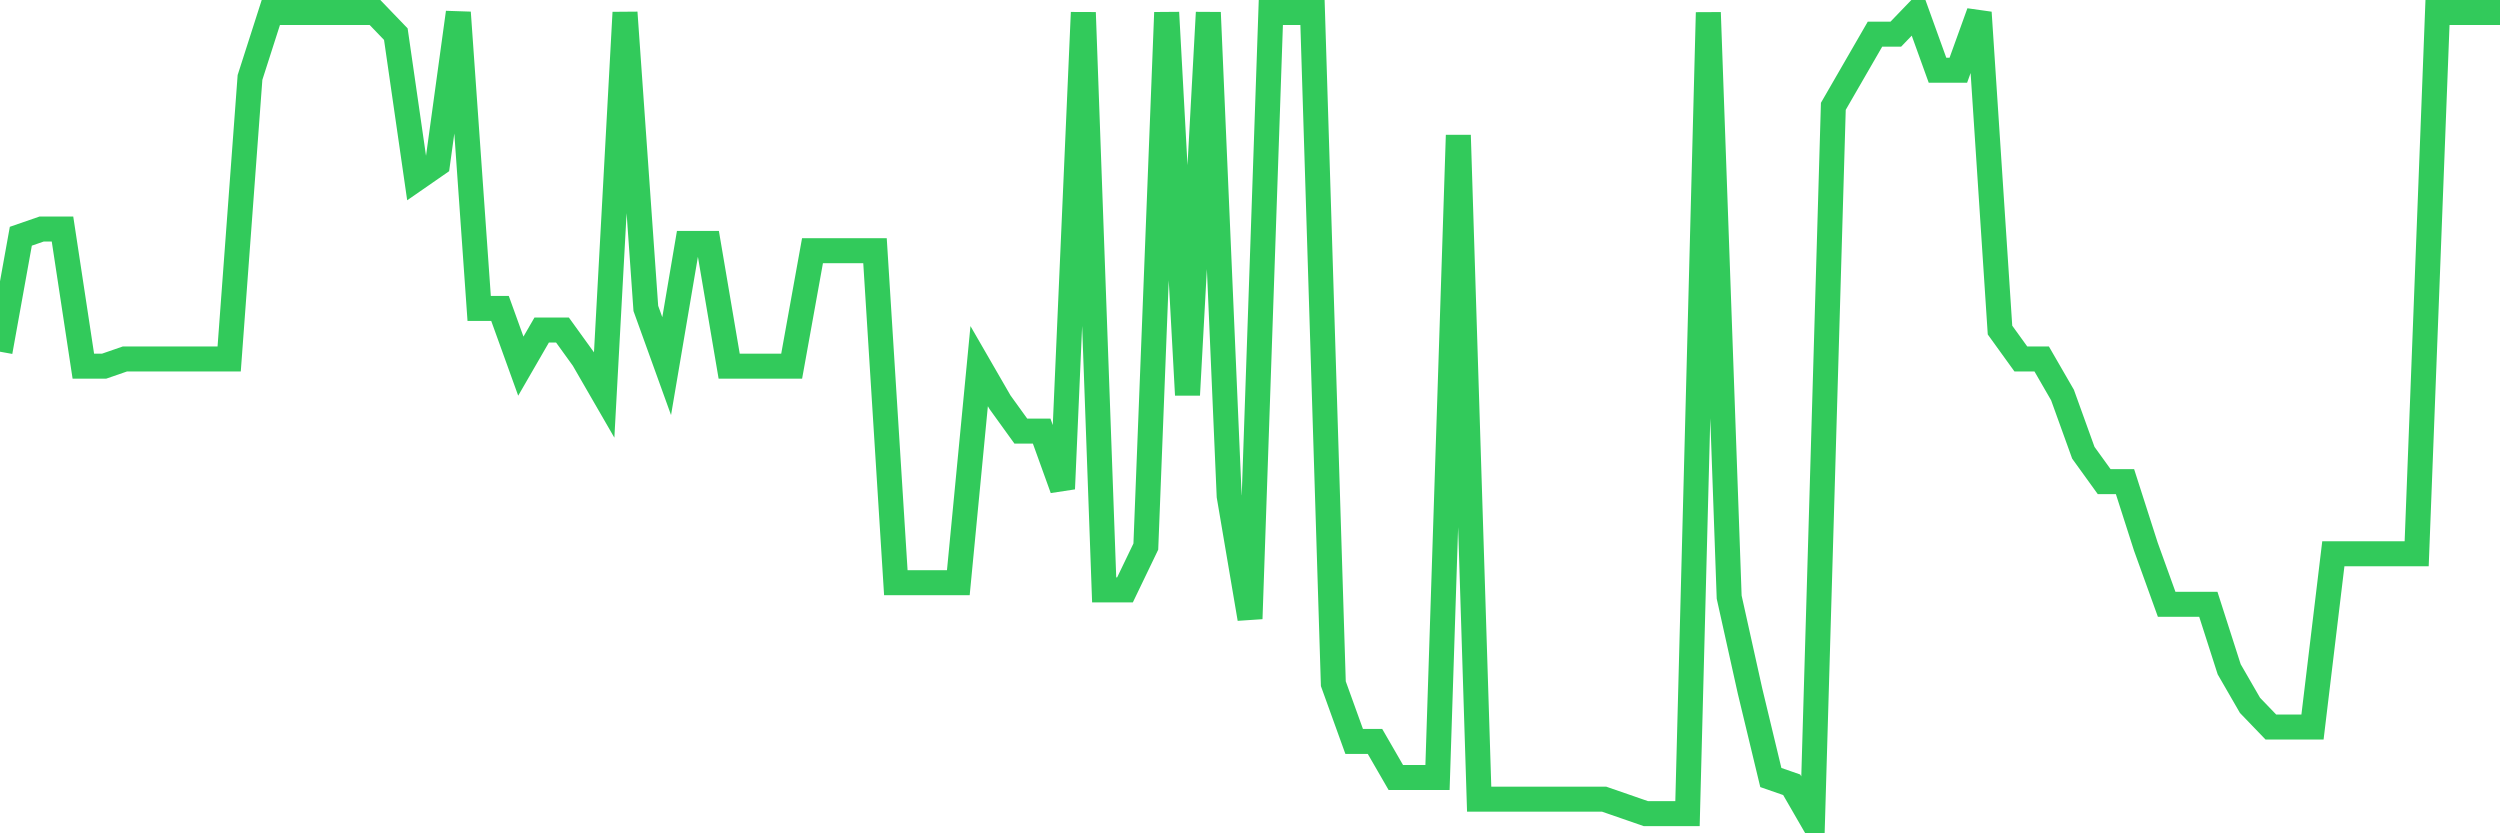 <svg
  xmlns="http://www.w3.org/2000/svg"
  xmlns:xlink="http://www.w3.org/1999/xlink"
  width="120"
  height="40"
  viewBox="0 0 120 40"
  preserveAspectRatio="none"
>
  <polyline
    points="0,16.882 1,11.339 2,10.993 3,10.993 4,17.575 5,17.575 6,17.229 7,17.229 8,17.229 9,17.229 10,17.229 11,17.229 12,3.718 13,0.6 14,0.6 15,0.6 16,0.6 17,0.6 18,0.6 19,1.639 20,8.568 21,7.875 22,0.6 23,14.804 24,14.804 25,17.575 26,15.843 27,15.843 28,17.229 29,18.961 30,0.6 31,14.804 32,17.575 33,11.686 34,11.686 35,17.575 36,17.575 37,17.575 38,17.575 39,12.032 40,12.032 41,12.032 42,12.032 43,27.968 44,27.968 45,27.968 46,27.968 47,17.575 48,19.307 49,20.693 50,20.693 51,23.464 52,0.6 53,28.314 54,28.314 55,26.236 56,0.6 57,18.961 58,0.6 59,23.811 60,29.7 61,0.6 62,0.6 63,0.6 64,32.818 65,35.589 66,35.589 67,37.321 68,37.321 69,37.321 70,6.489 71,38.361 72,38.361 73,38.361 74,38.361 75,38.361 76,38.361 77,38.361 78,38.707 79,39.054 80,39.054 81,39.054 82,0.6 83,28.661 84,33.164 85,37.321 86,37.668 87,39.4 88,5.104 89,3.371 90,1.639 91,1.639 92,0.6 93,3.371 94,3.371 95,0.6 96,15.843 97,17.229 98,17.229 99,18.961 100,21.732 101,23.118 102,23.118 103,26.236 104,29.007 105,29.007 106,29.007 107,32.125 108,33.857 109,34.896 110,34.896 111,34.896 112,26.582 113,26.582 114,26.582 115,26.582 116,26.582 117,0.6 118,0.6 119,0.6 120,0.6"
    fill="none"
    stroke="#32ca5b"
    stroke-width="1.2"
  >
  </polyline>
</svg>